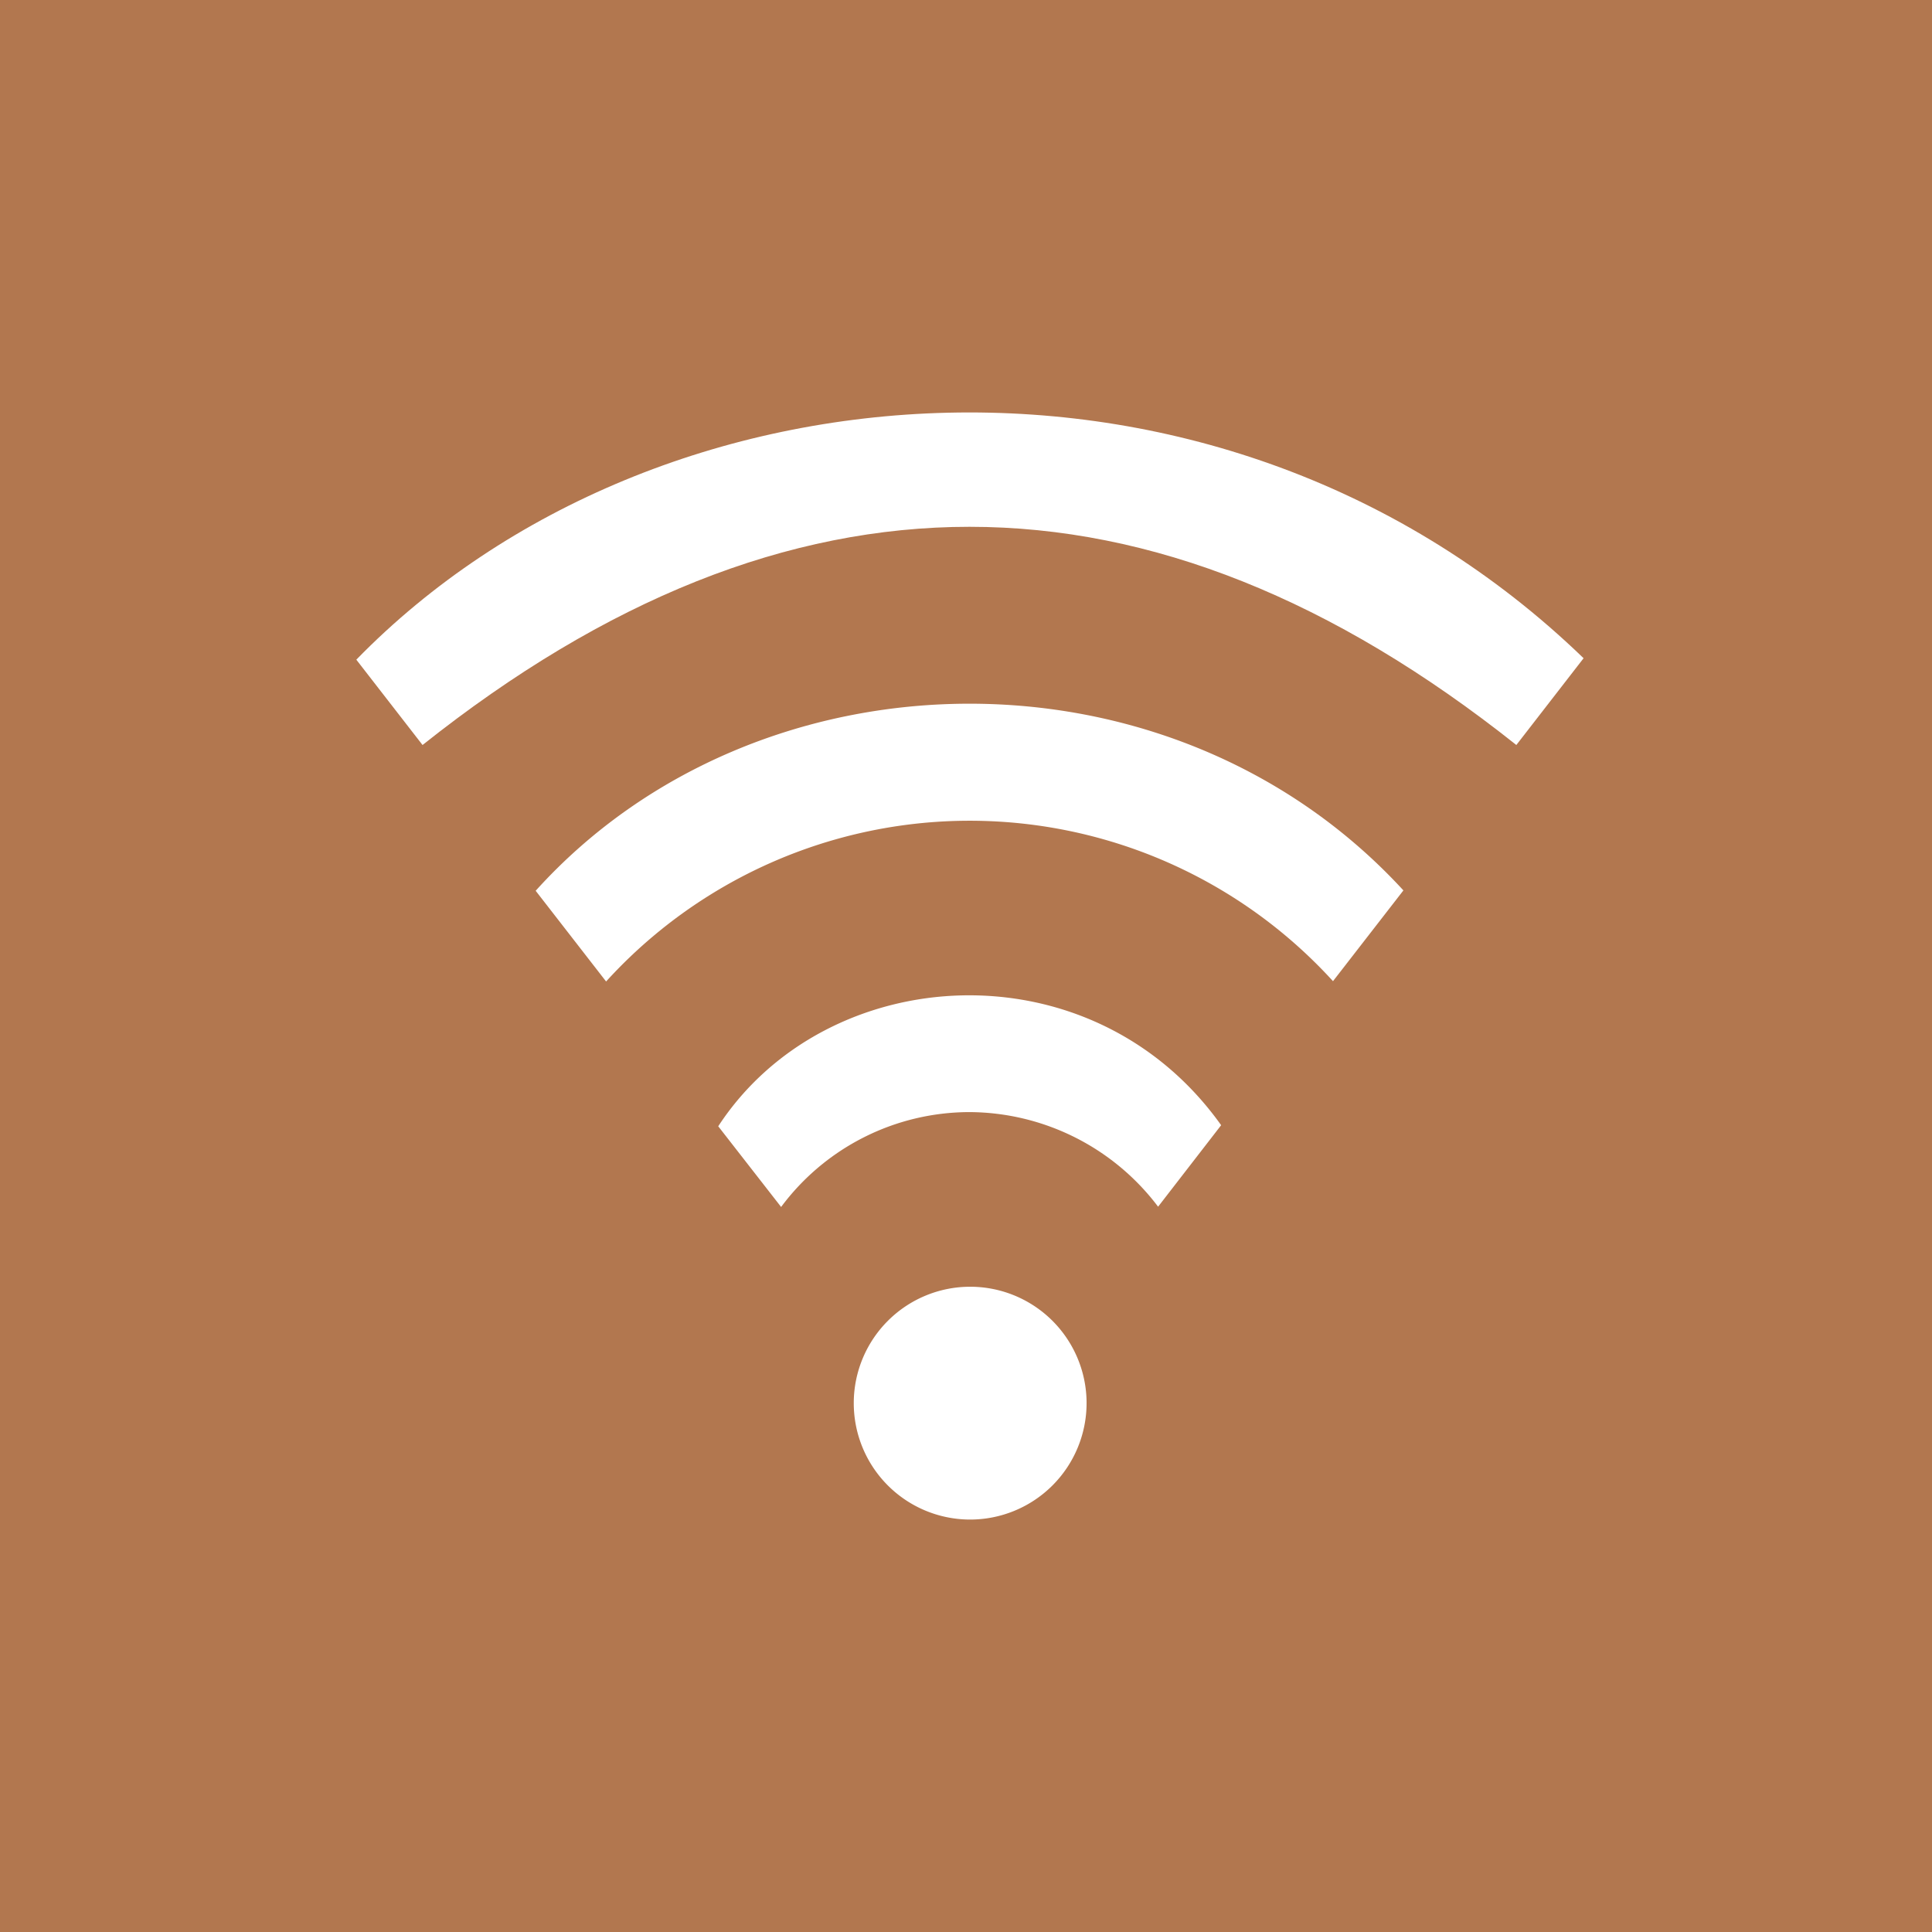<svg xmlns="http://www.w3.org/2000/svg" xmlns:xlink="http://www.w3.org/1999/xlink" width="95" height="95" viewBox="0 0 95 95"><defs><clipPath id="a"><rect width="95" height="95" transform="translate(0 0.193)" fill="none"/></clipPath></defs><g transform="translate(0 -0.193)"><rect width="95" height="95" transform="translate(0 0.193)" fill="#b2774f"/><g transform="translate(0 0)"><g clip-path="url(#a)"><path d="M11.156,25.583,7.9,21.387C22.713,6.2,50.554,4.215,68.247,21.316L64.94,25.583C46.952,11.282,29.157,11.273,11.156,25.583Z" transform="translate(9.621 11.243)" fill="#fff"/><path d="M54.542,24.867,51.08,29.33a24.171,24.171,0,0,0-35.743.016l-3.463-4.461C22.755,12.827,43.109,12.421,54.542,24.867Z" transform="translate(14.466 19.109)" fill="#fff"/><path d="M19.013,32.558l-3.092-3.968c5.337-8.159,18.367-8.984,24.729-.053l-3.1,4.008a11.683,11.683,0,0,0-9.283-4.652A11.557,11.557,0,0,0,19.013,32.558Z" transform="translate(19.396 26.984)" fill="#fff"/><path d="M24.578,40.058A5.724,5.724,0,1,1,30.372,34.3,5.727,5.727,0,0,1,24.578,40.058Z" transform="translate(23.057 34.854)" fill="#fff"/></g></g></g></svg>
